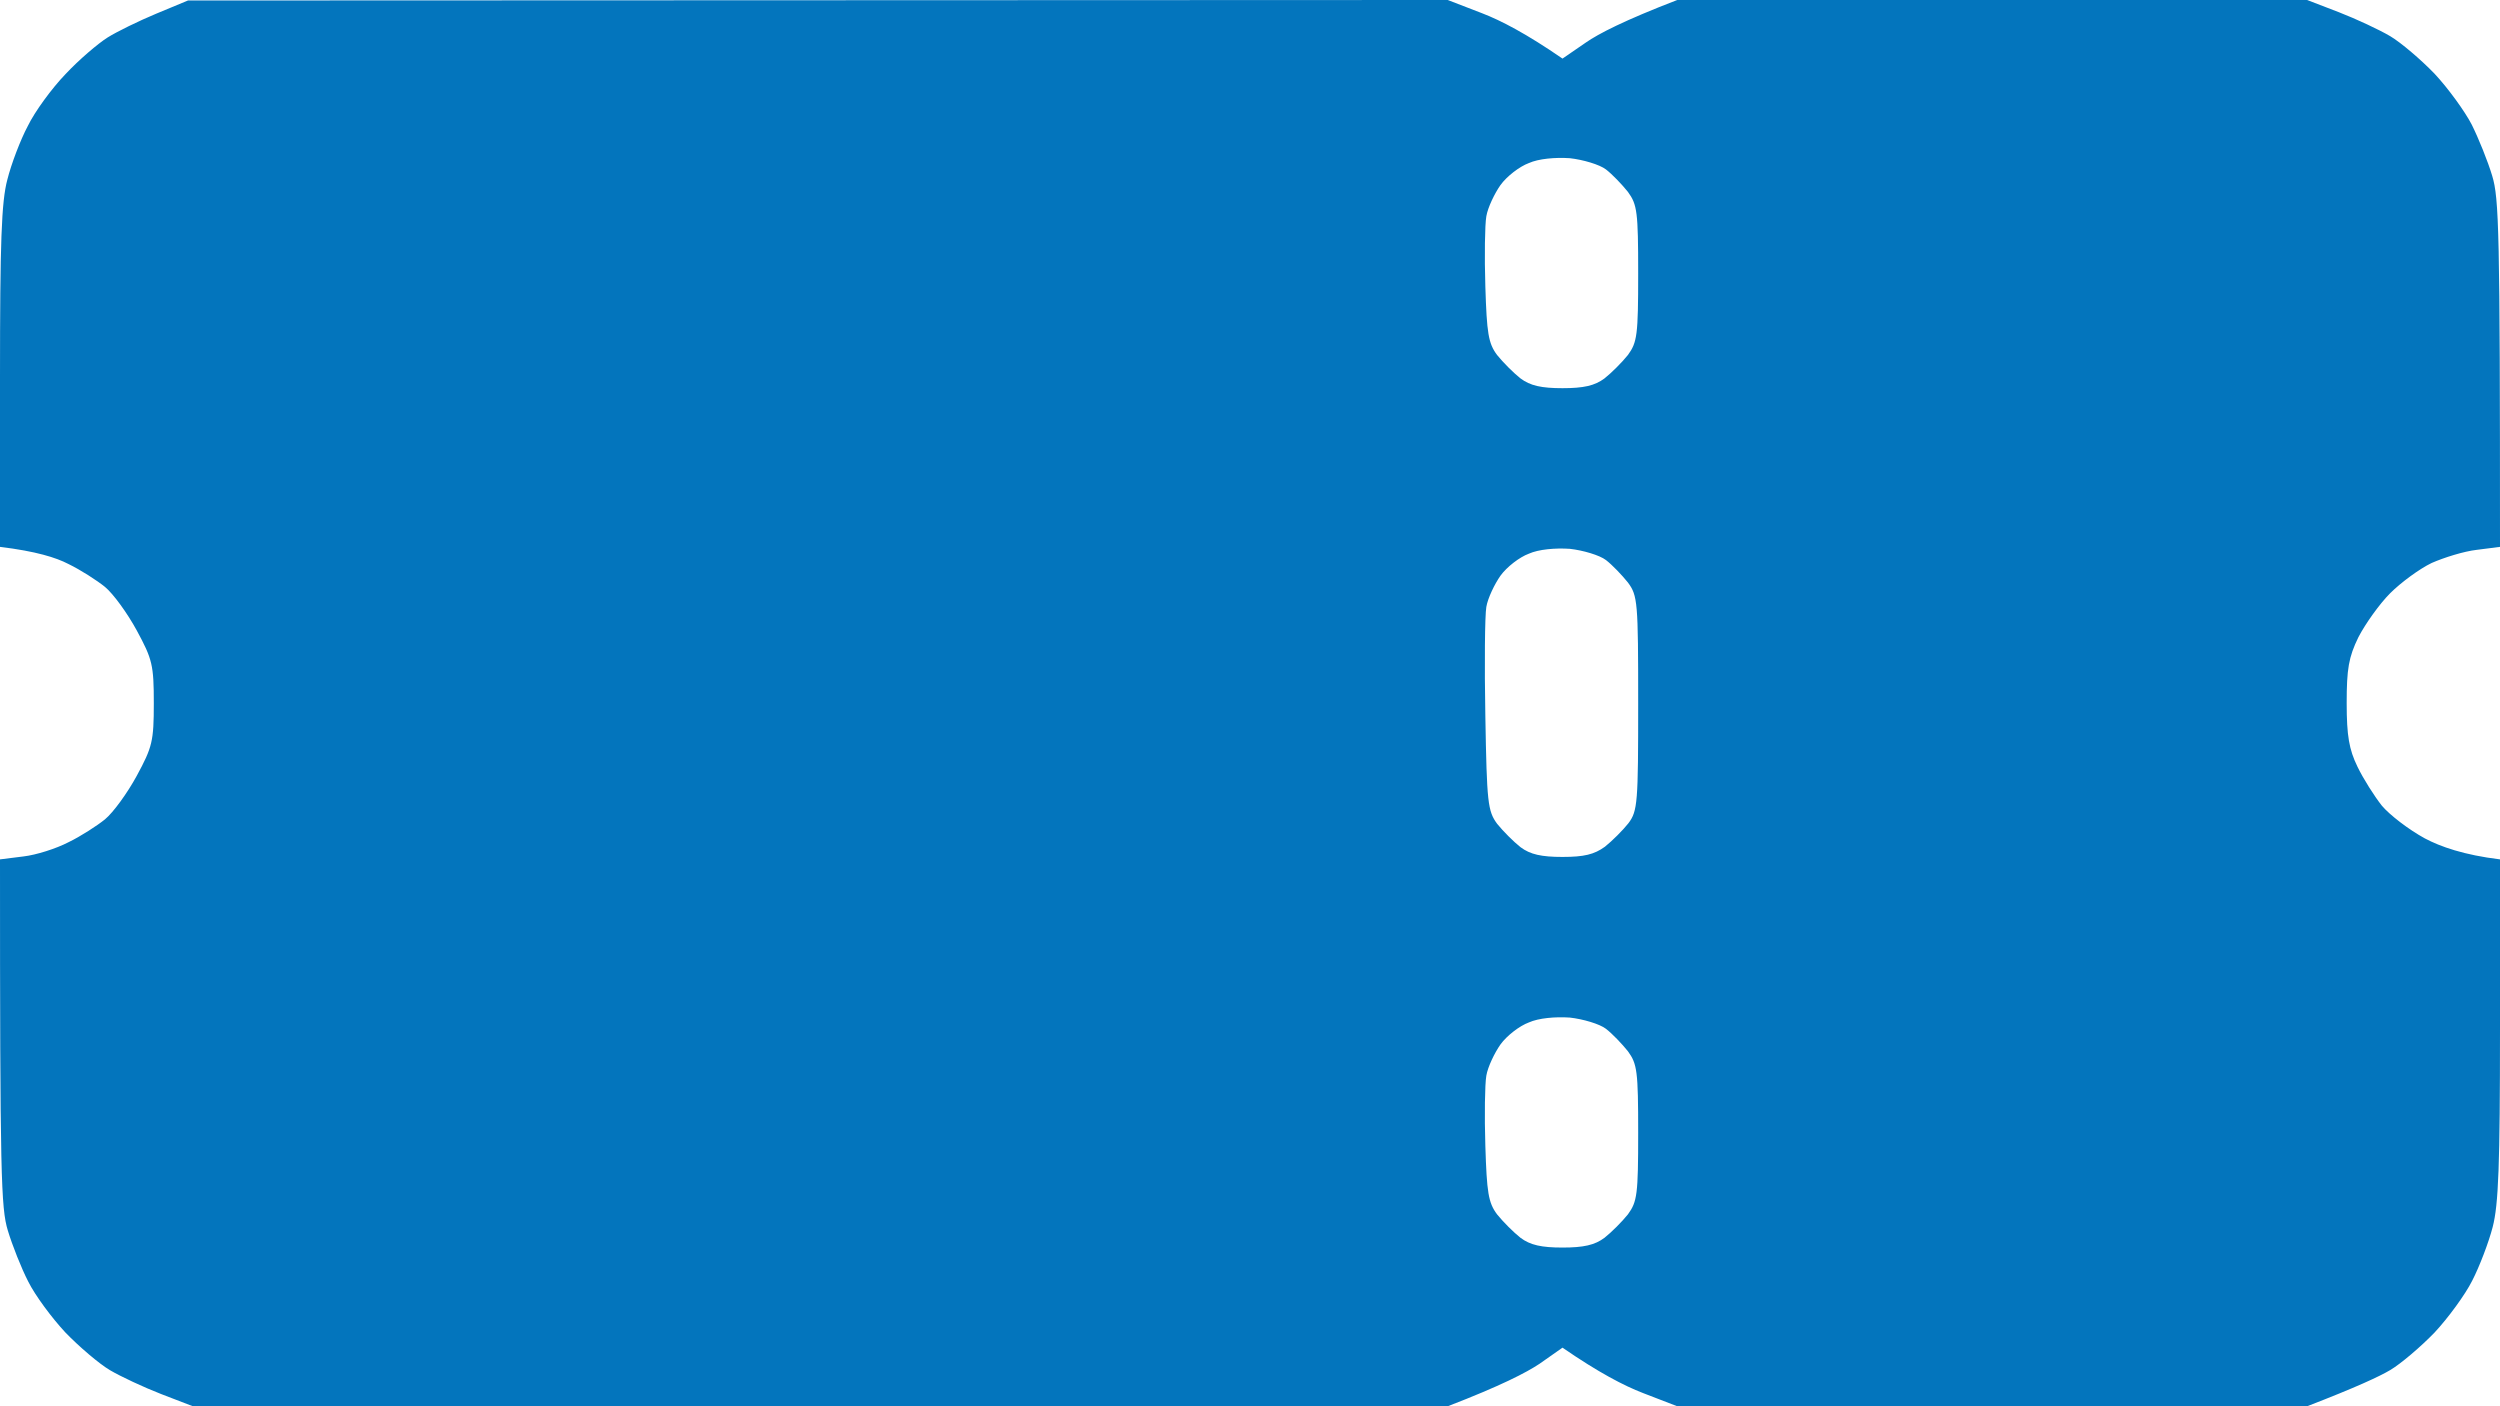 <?xml version="1.0" encoding="UTF-8"?> <svg xmlns="http://www.w3.org/2000/svg" width="512" height="288" viewBox="0 0 512 288" fill="none"><path fill-rule="evenodd" clip-rule="evenodd" d="M38.5 0.1L296.5 0L303.5 2.7C307.4 4.2 312.6 6.9 320 12L324.8 8.7C327.4 6.9 332.6 4.2 343.5 0H472.5L479 2.5C482.6 3.9 487.3 6.1 489.5 7.4C491.7 8.7 495.8 12.2 498.6 15.1C501.4 18.1 504.8 22.8 506.2 25.5C507.6 28.3 509.5 33 510.4 36C511.8 40.6 512 47.2 512 112L507.3 112.6C504.6 112.9 500.5 114.2 498 115.3C495.5 116.5 491.7 119.3 489.5 121.5C487.3 123.7 484.4 127.8 483 130.5C481 134.6 480.6 137 480.6 144C480.6 150.7 481.1 153.5 482.8 157C484 159.5 486.3 163.1 487.8 165C489.4 166.9 493.3 169.9 496.6 171.7C499.8 173.4 504.6 175.1 512 176V210.8C512 238.5 511.7 246.7 510.5 251.3C509.7 254.4 507.8 259.4 506.3 262.3C504.9 265.1 501.4 269.9 498.6 272.9C495.8 275.8 491.7 279.3 489.5 280.6C487.3 281.9 482.6 284.1 472.5 288H343.5L336.5 285.3C332.6 283.8 327.4 281.1 320 276L315.3 279.3C312.6 281.1 307.4 283.8 296.5 288H39.5L33 285.5C29.4 284.1 24.7 281.9 22.5 280.6C20.3 279.3 16.2 275.8 13.4 272.9C10.6 269.9 7.2 265.3 5.8 262.5C4.4 259.8 2.5 255 1.6 252C0.2 247.4 0 240.8 0 176L4.8 175.4C7.4 175.1 11.5 173.8 14 172.5C16.5 171.3 19.9 169.1 21.5 167.8C23.2 166.4 26.1 162.4 28 158.9C31.2 153 31.5 151.8 31.5 144C31.5 136.2 31.2 135 28 129.1C26.1 125.6 23.2 121.6 21.5 120.2C19.9 118.9 16.5 116.7 14 115.5C11.5 114.2 7.4 112.9 0 112V77.3C0 49.5 0.3 41.3 1.5 36.8C2.3 33.6 4.2 28.6 5.7 25.8C7.1 22.9 10.6 18.1 13.4 15.2C16.2 12.2 20.1 8.9 22 7.7C23.9 6.5 28.4 4.3 32 2.8L38.5 0.1ZM307.3 37.9C306.1 39.6 304.7 42.5 304.4 44.3C304.1 46 304 52.5 304.2 58.7C304.5 68.2 304.8 70.3 306.6 72.7C307.8 74.2 310 76.4 311.4 77.5C313.4 79 315.7 79.5 320 79.5C324.3 79.5 326.6 79 328.6 77.5C330 76.4 332.2 74.2 333.4 72.7C335.3 70.1 335.5 68.6 335.5 56C335.5 43.4 335.3 41.9 333.4 39.3C332.2 37.8 330.2 35.7 328.9 34.7C327.6 33.7 324.2 32.7 321.5 32.4C318.5 32.2 315.1 32.5 313.1 33.4C311.2 34.1 308.6 36.1 307.3 37.9ZM307.3 117.9C306.1 119.6 304.7 122.5 304.4 124.3C304.1 126 304 136.1 304.2 146.7C304.5 164.4 304.7 166.1 306.6 168.7C307.8 170.2 310 172.4 311.4 173.5C313.4 175 315.7 175.5 320 175.5C324.4 175.5 326.5 175 328.7 173.4C330.2 172.2 332.4 170 333.5 168.6C335.4 166.1 335.5 164.3 335.5 144C335.5 123.3 335.4 122 333.4 119.3C332.2 117.8 330.2 115.7 328.9 114.7C327.6 113.7 324.2 112.7 321.5 112.4C318.5 112.2 315.1 112.5 313.1 113.4C311.2 114.1 308.6 116.1 307.3 117.9ZM307.3 213.9C306.1 215.6 304.7 218.5 304.4 220.3C304.1 222 304 228.5 304.2 234.7C304.5 244.2 304.8 246.3 306.6 248.7C307.8 250.2 310 252.4 311.4 253.5C313.4 255 315.7 255.5 320 255.5C324.3 255.5 326.6 255 328.6 253.5C330 252.4 332.2 250.2 333.4 248.7C335.3 246.1 335.5 244.6 335.5 232C335.5 219.4 335.3 217.9 333.4 215.3C332.2 213.8 330.2 211.7 328.9 210.7C327.6 209.7 324.2 208.7 321.5 208.4C318.5 208.2 315.1 208.5 313.1 209.4C311.2 210.1 308.6 212.1 307.3 213.9Z" fill="#0375BD"></path></svg> 